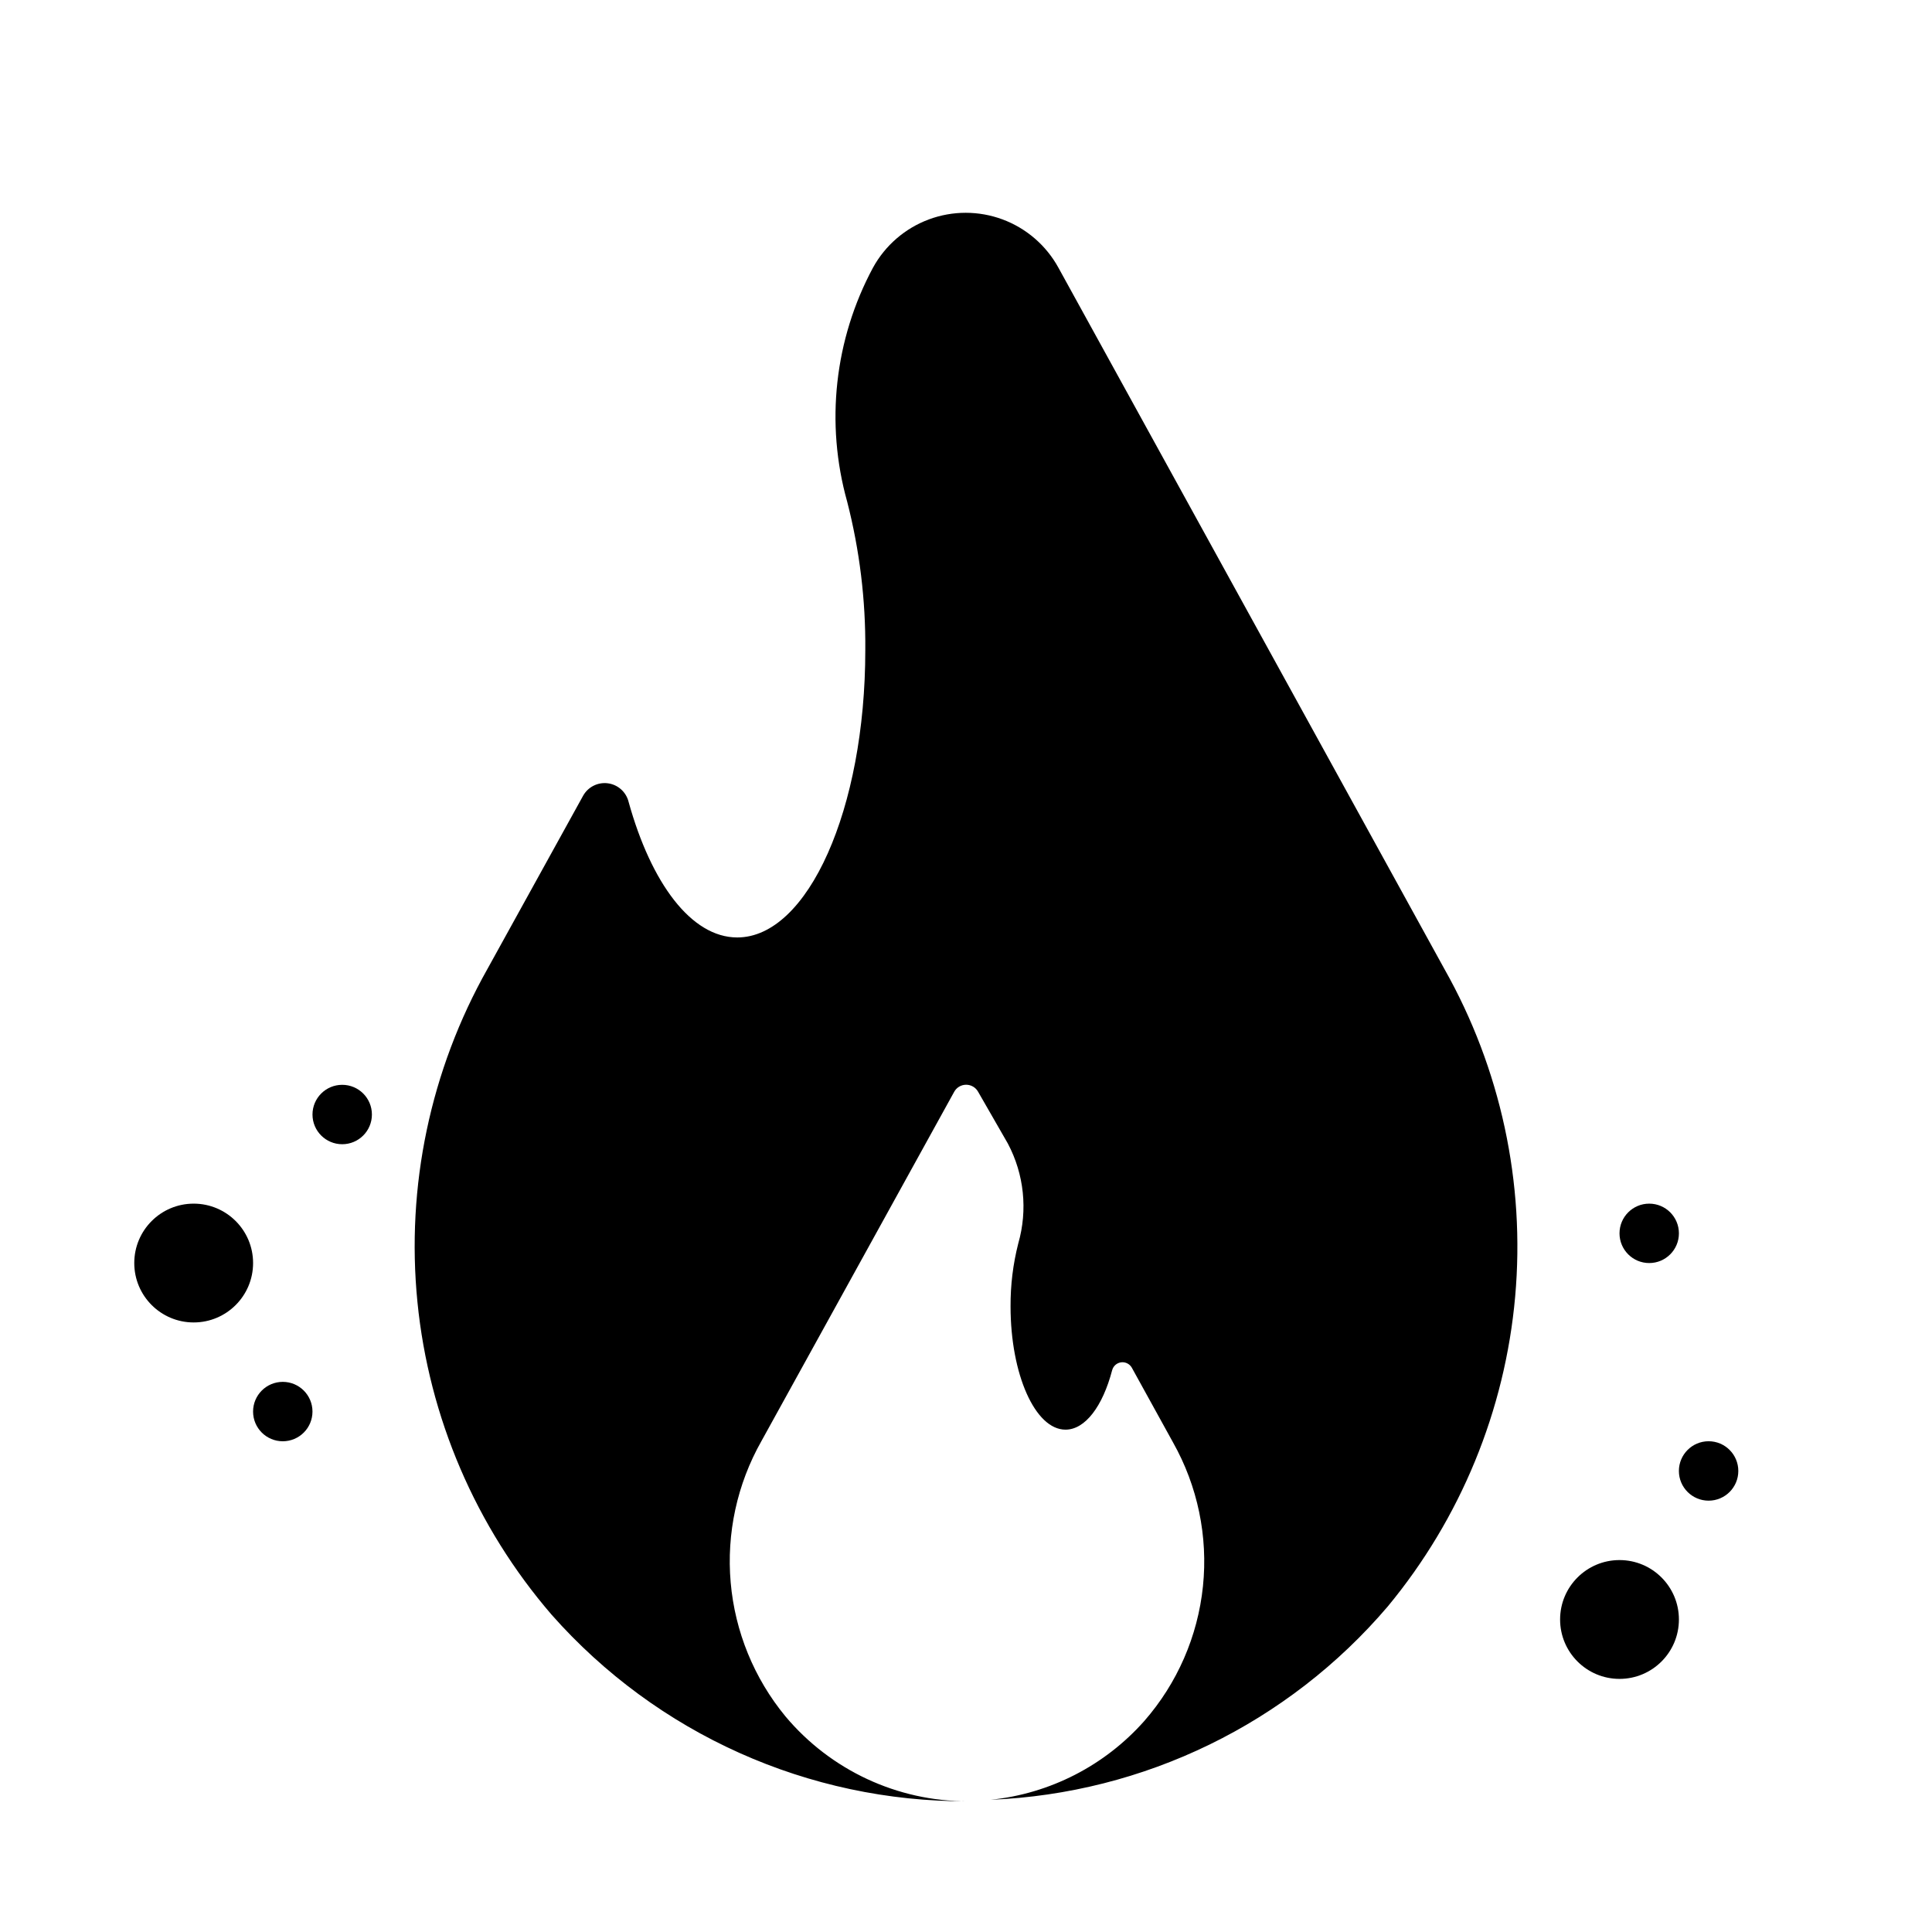 <?xml version="1.0" encoding="UTF-8"?>
<!-- Uploaded to: ICON Repo, www.svgrepo.com, Generator: ICON Repo Mixer Tools -->
<svg fill="#000000" width="800px" height="800px" version="1.1" viewBox="144 144 512 512" xmlns="http://www.w3.org/2000/svg">
 <g>
  <path d="m526.82 400.86-102.34-185.94c-3.238-5.891-8.488-10.426-14.789-12.77-6.305-2.344-13.238-2.344-19.543 0-6.301 2.344-11.551 6.879-14.789 12.77-10.219 19.016-12.676 41.25-6.848 62.031 3.301 12.859 4.918 26.09 4.801 39.363 0 42.035-15.191 76.121-33.93 76.121-12.203 0-22.828-14.406-28.812-35.977h0.004c-0.66-2.594-2.832-4.527-5.488-4.875s-5.254 0.961-6.559 3.301l-25.348 45.895c-15.117 26.809-21.598 57.629-18.555 88.258 3.043 30.629 15.461 59.57 35.559 82.879 27.906 31.578 68.066 49.598 110.21 49.438-18.621 0-36.289-8.242-48.254-22.512-8.305-10.086-13.359-22.445-14.5-35.461-1.137-13.012 1.695-26.062 8.125-37.438l51.09-92.574c0.629-1.172 1.855-1.902 3.188-1.902 1.332 0 2.555 0.73 3.188 1.902l7.871 13.699c4.305 8.129 5.289 17.609 2.754 26.449-1.391 5.453-2.078 11.062-2.047 16.688 0 18.027 6.535 32.668 14.562 32.668 5.195 0 9.84-6.141 12.359-15.742h0.004c0.285-1.113 1.219-1.941 2.359-2.098 1.137-0.152 2.258 0.395 2.836 1.391l10.941 19.836c6.523 11.586 9.297 24.91 7.926 38.133-1.367 13.227-6.805 25.703-15.562 35.707-10.473 11.809-24.996 19.254-40.699 20.859 40.691-1.664 78.844-20.242 105.25-51.246 19.297-23.316 31.066-51.941 33.75-82.09 2.684-30.148-3.84-60.402-18.715-86.766z"/>
  <path d="m211.07 478.72c0 8.695-7.051 15.742-15.746 15.742-8.695 0-15.742-7.047-15.742-15.742s7.047-15.742 15.742-15.742c8.695 0 15.746 7.047 15.746 15.742"/>
  <path d="m588.93 573.18c0 8.695-7.047 15.742-15.742 15.742-8.695 0-15.746-7.047-15.746-15.742 0-8.695 7.051-15.746 15.746-15.746 8.695 0 15.742 7.051 15.742 15.746"/>
  <path d="m242.56 439.36c0 4.348-3.523 7.871-7.871 7.871s-7.875-3.523-7.875-7.871 3.527-7.871 7.875-7.871 7.871 3.523 7.871 7.871"/>
  <path d="m226.81 518.08c0 4.348-3.523 7.871-7.871 7.871s-7.871-3.523-7.871-7.871 3.523-7.871 7.871-7.871 7.871 3.523 7.871 7.871"/>
  <path d="m588.93 470.85c0 4.348-3.523 7.871-7.871 7.871-4.348 0-7.871-3.523-7.871-7.871s3.523-7.871 7.871-7.871c4.348 0 7.871 3.523 7.871 7.871"/>
  <path d="m604.67 533.82c0 4.348-3.523 7.871-7.871 7.871-4.348 0-7.875-3.523-7.875-7.871 0-4.348 3.527-7.875 7.875-7.875 4.348 0 7.871 3.527 7.871 7.875"/>
 </g>
</svg>